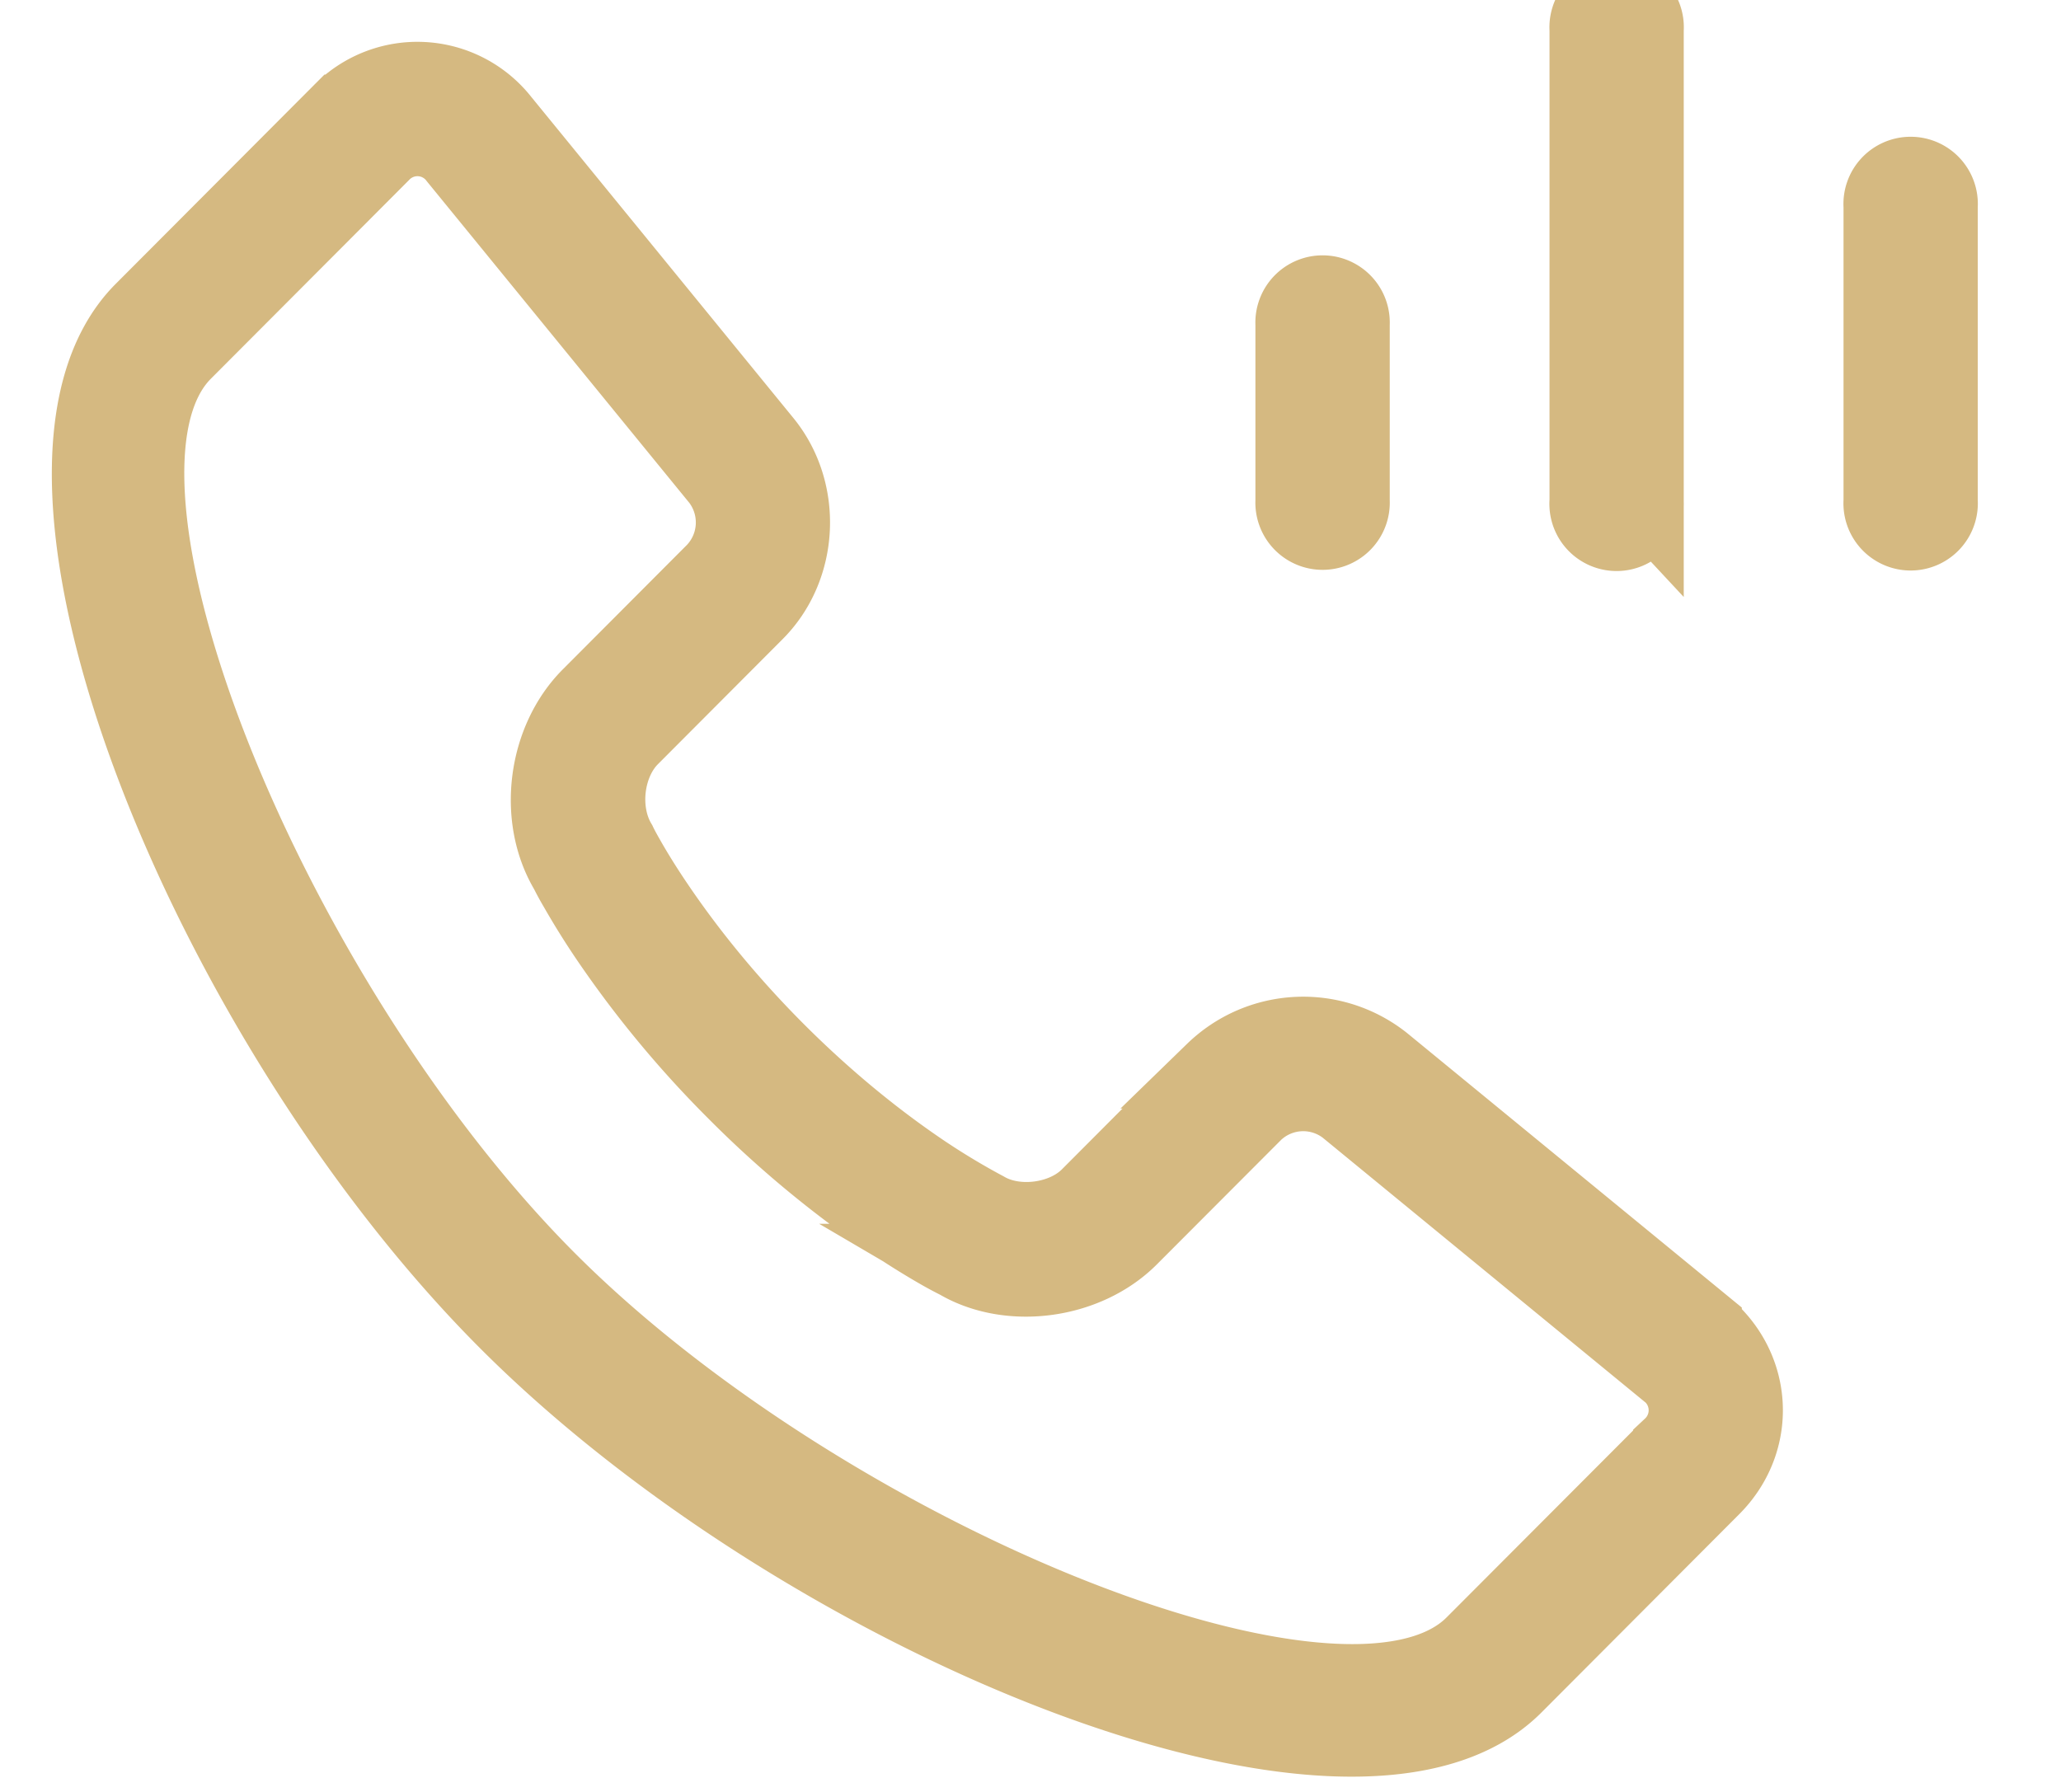 <svg xmlns="http://www.w3.org/2000/svg" width="23" height="20" viewBox="0 0 23 20">
    <path fill="#D5B981" fill-rule="nonzero" stroke="#D5B981" stroke-width=".842" d="M19.017 14.794c.572.47.615 1.288.093 1.81l-2.206 2.212c-1.784 1.79-7.928-.737-11.253-4.07S-.194 5.254 1.59 3.465l2.206-2.212a1.2 1.2 0 0 1 1.806.094l2.926 3.585c.452.554.411 1.4-.092 1.904L7.043 8.233c-.282.283-.352.814-.136 1.175.014.03.045.09.095.177.085.15.19.32.315.505.36.534.808 1.088 1.35 1.632.543.544 1.096.994 1.63 1.355A8.026 8.026 0 0 0 11 13.5c.34.198.868.13 1.147-.15l1.394-1.398a1.438 1.438 0 0 1 1.9-.092l3.576 2.933zm-.416.51l-3.576-2.934a.783.783 0 0 0-1.02.049l-1.394 1.397c-.49.49-1.344.602-1.92.264a4.16 4.16 0 0 1-.214-.115 8.678 8.678 0 0 1-.547-.343 11.737 11.737 0 0 1-1.727-1.435 11.747 11.747 0 0 1-1.43-1.729 8.668 8.668 0 0 1-.34-.547 2.955 2.955 0 0 1-.103-.189c-.357-.598-.244-1.46.249-1.954l1.393-1.397a.787.787 0 0 0 .049-1.022L5.095 1.764a.545.545 0 0 0-.834-.046L2.055 3.93c-1.418 1.421.966 7.25 4.06 10.351 3.093 3.101 8.908 5.491 10.325 4.07l2.206-2.211a.547.547 0 0 0-.045-.837zm-3.513-9.712a.329.329 0 1 1-.657 0V3.618a.329.329 0 1 1 .657 0v1.974zm3.28 0a.329.329 0 1 1-.655 0V.33a.329.329 0 1 1 .656 0v5.263zm3.282 0a.329.329 0 1 1-.656 0v-3.29a.329.329 0 1 1 .656 0v3.29z"/>
</svg>
